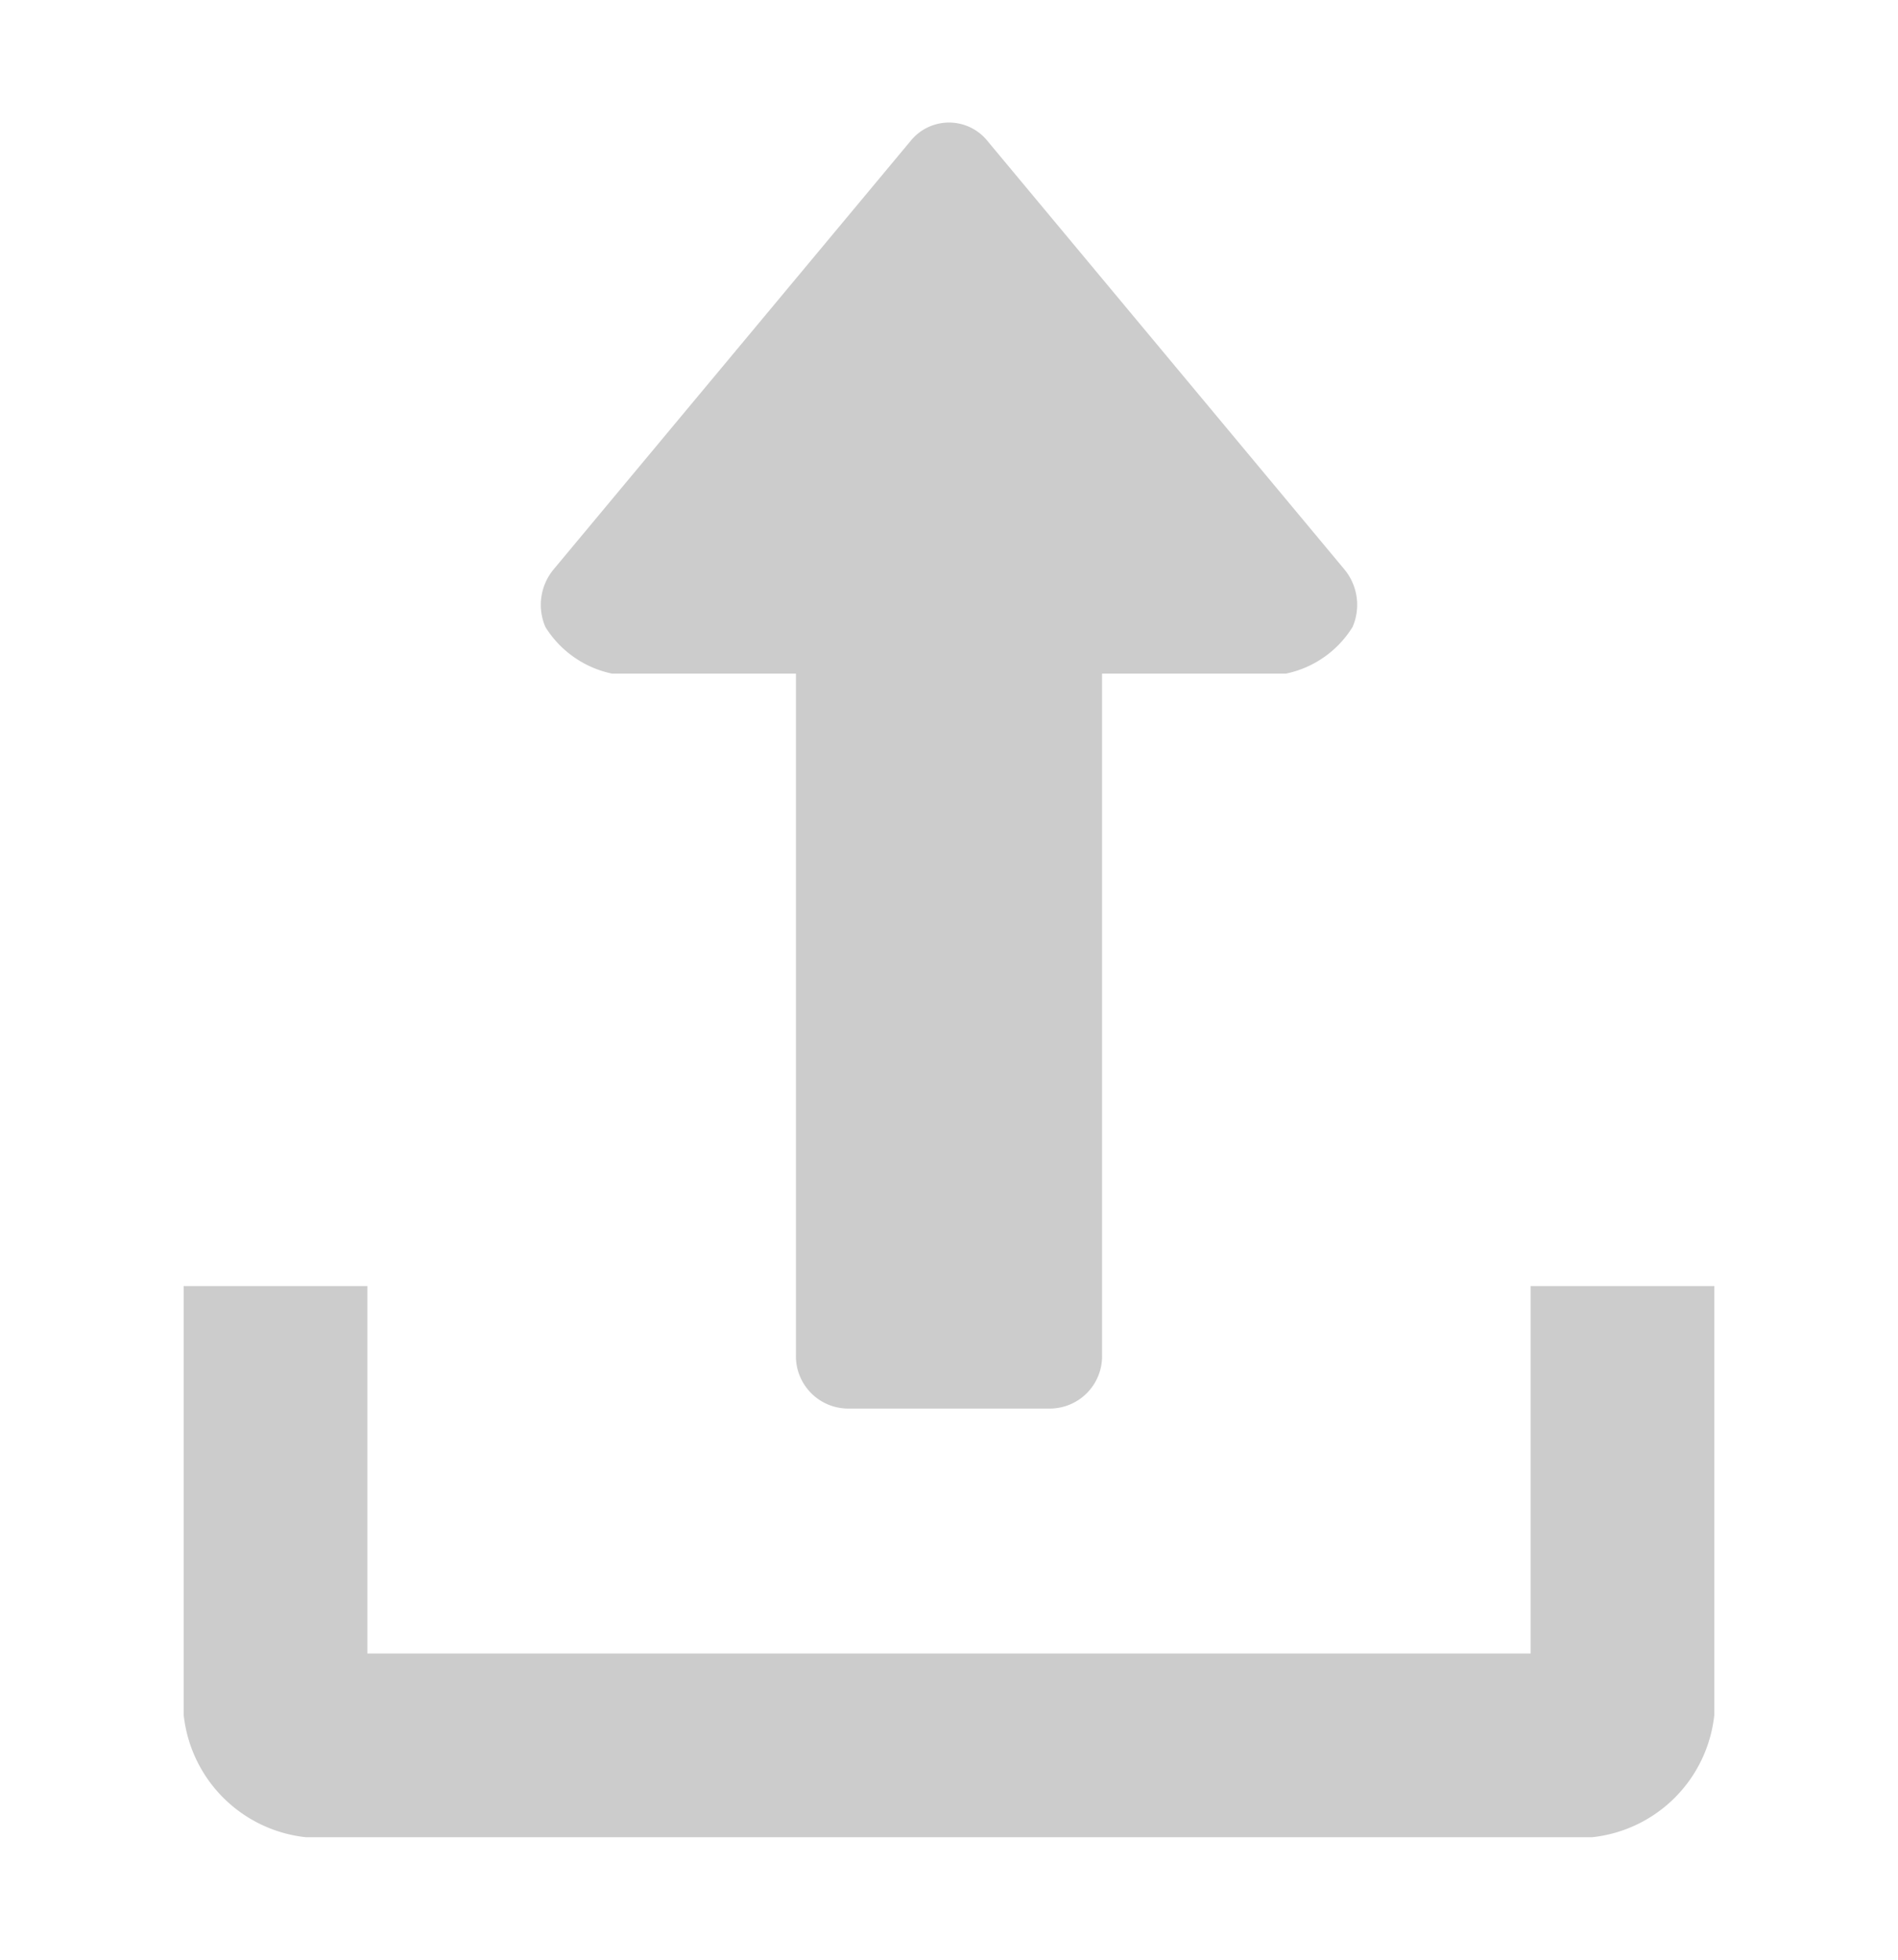 <svg xmlns="http://www.w3.org/2000/svg" width="31" height="32" viewBox="0 0 31 32">
  <defs>
    <style>
      .cls-1 {
        fill-rule: evenodd;
        opacity: 0.2;
      }
    </style>
  </defs>
  <path class="cls-1" d="M21.96,9.3l-5.833-7a0.806,0.806,0,0,0-1.253,0L9.04,9.3a0.907,0.907,0,0,0-.132.938A1.688,1.688,0,0,0,10,11h3V22.125a0.855,0.855,0,0,0,.833.875h3.333A0.855,0.855,0,0,0,18,22.125V11h3a1.681,1.681,0,0,0,1.092-.763A0.907,0.907,0,0,0,21.96,9.3ZM25,21v6H6V21H3v7a2.248,2.248,0,0,0,2,2H26a2.246,2.246,0,0,0,2-2V21H25Z"/>
</svg>
